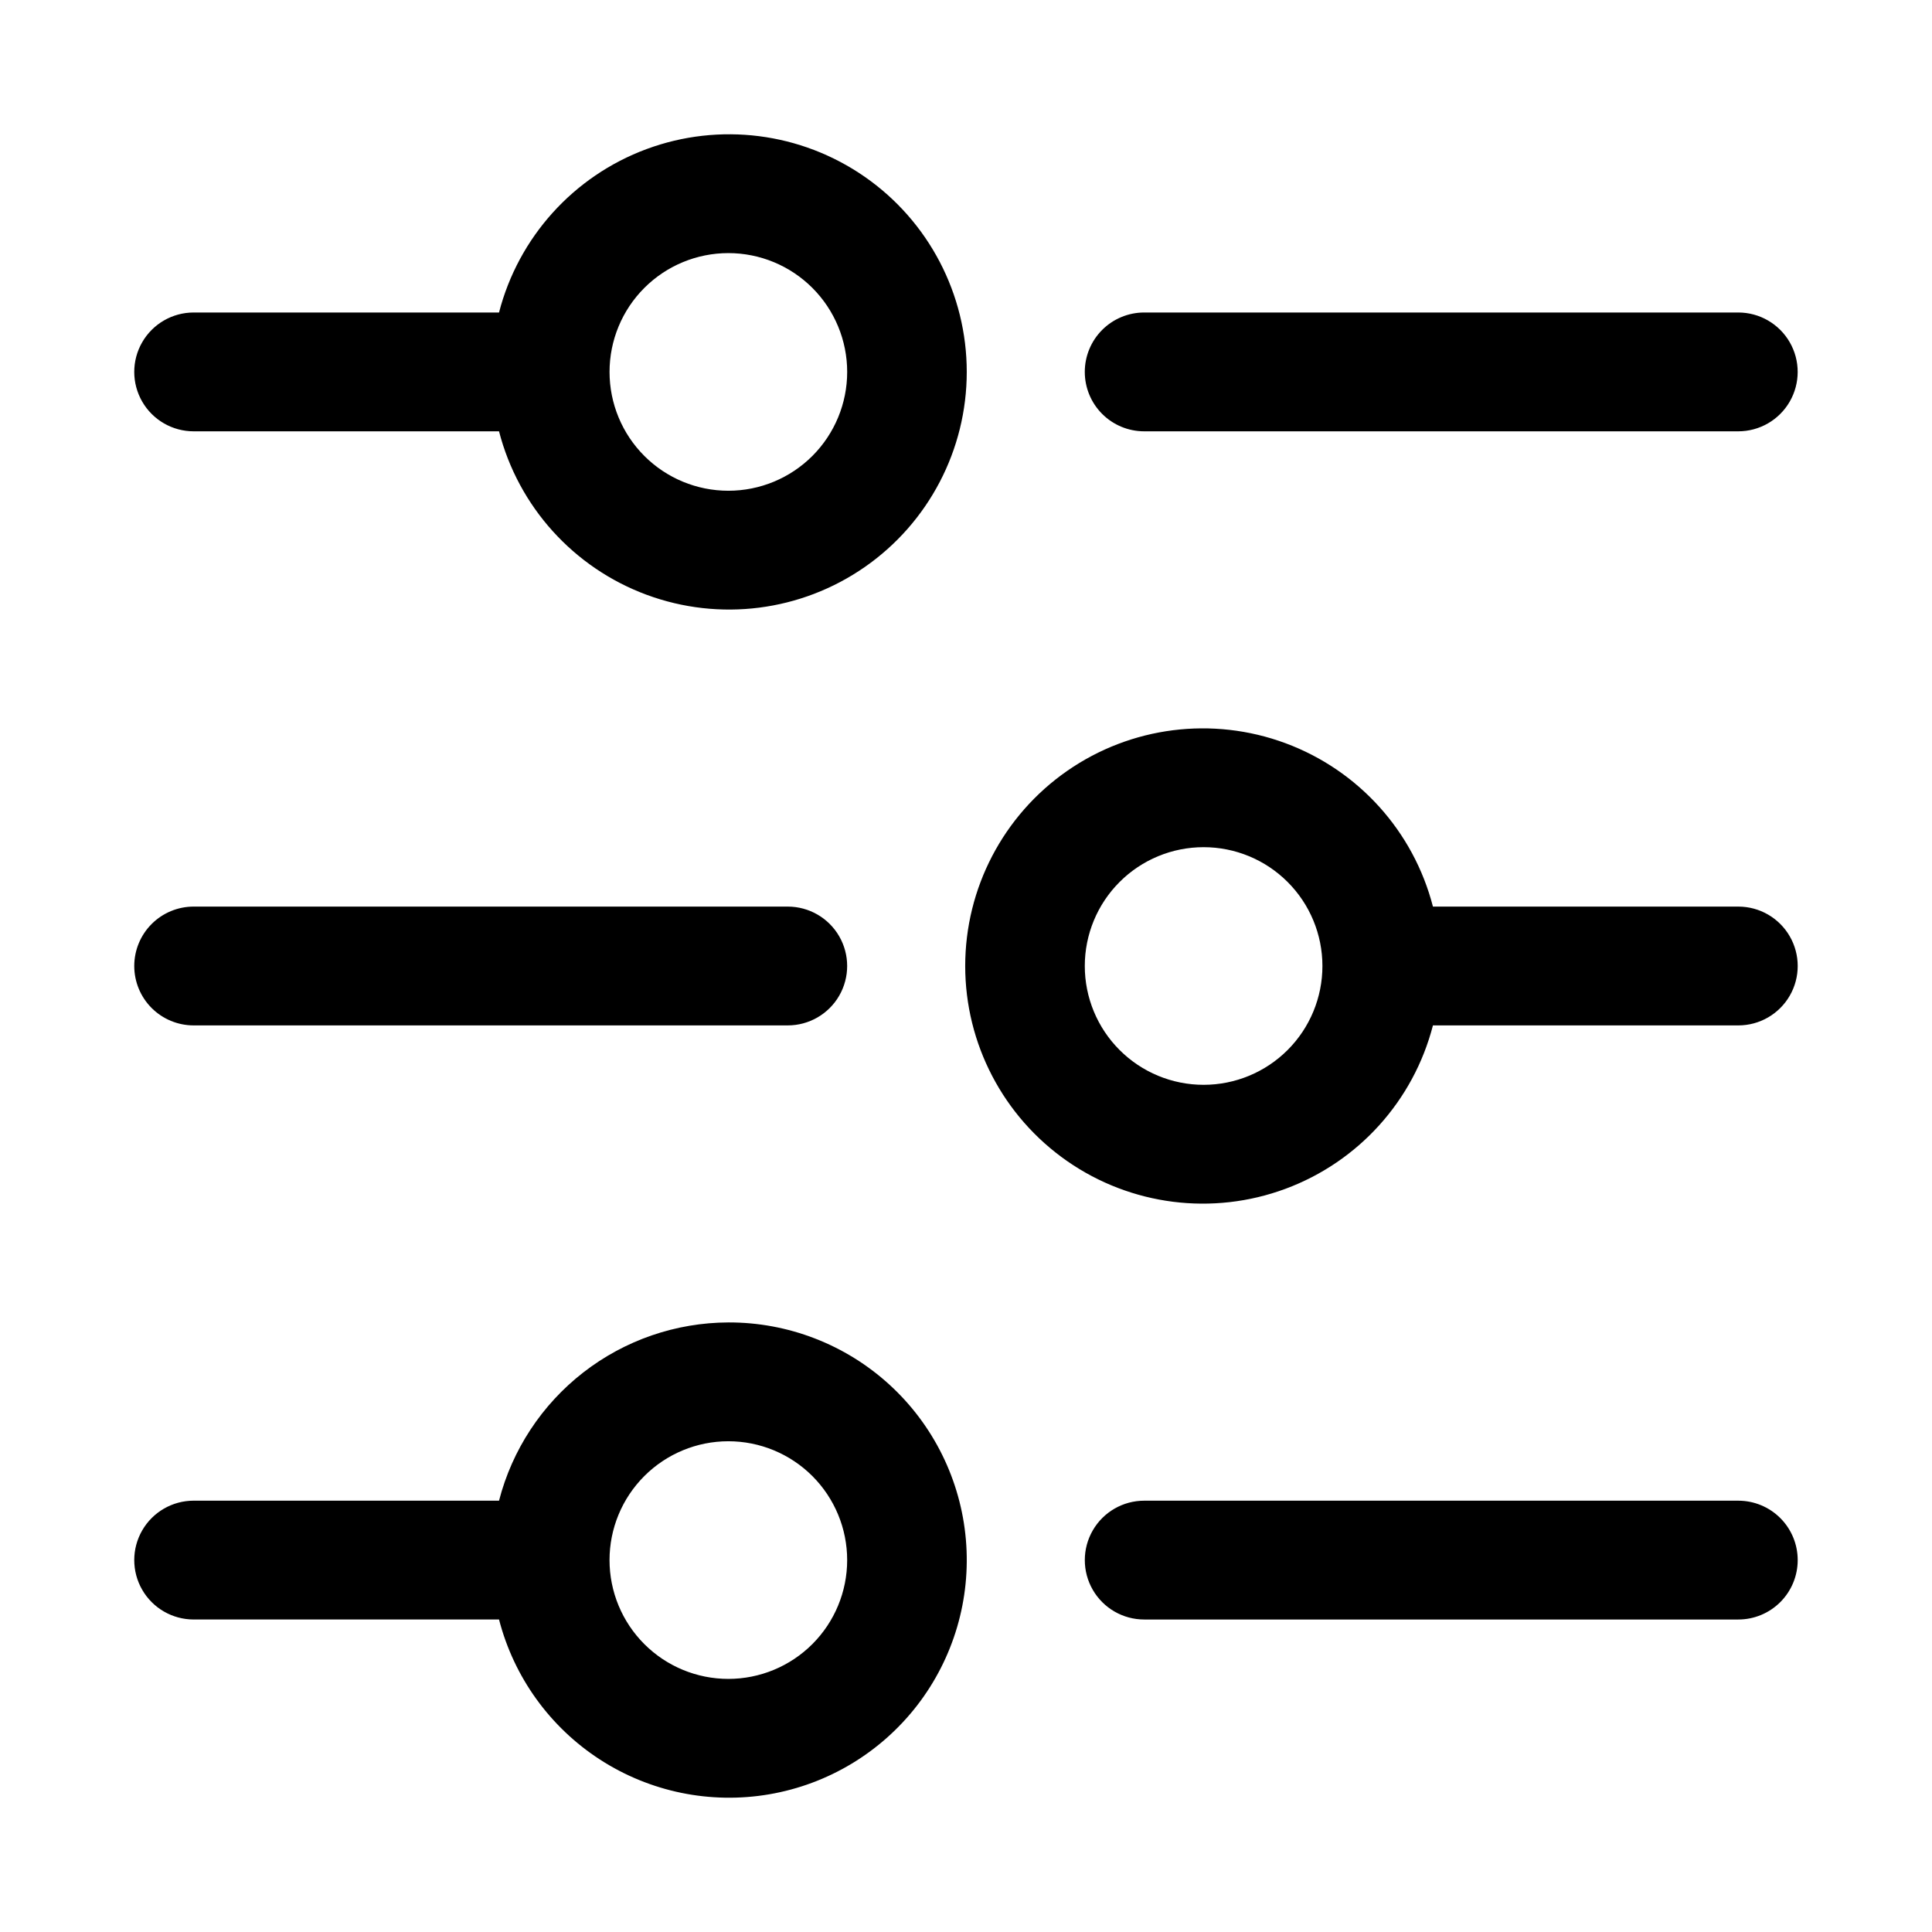 <?xml version="1.0" encoding="UTF-8"?>
<!-- Uploaded to: SVG Repo, www.svgrepo.com, Generator: SVG Repo Mixer Tools -->
<svg fill="#000000" width="800px" height="800px" version="1.1" viewBox="144 144 512 512" xmlns="http://www.w3.org/2000/svg">
 <path d="m337.02 494.46c-13.926 0.047-27.445 4.707-38.441 13.254-10.996 8.547-18.852 20.496-22.332 33.98h-80.926c-5.625 0-10.82 3-13.633 7.871s-2.812 10.875 0 15.746 8.008 7.871 13.633 7.871h80.926c3.949 15.293 13.504 28.547 26.766 37.129s29.266 11.863 44.836 9.199c15.57-2.664 29.57-11.086 39.227-23.59 9.652-12.504 14.254-28.18 12.891-43.918-1.363-15.738-8.59-30.387-20.25-41.047-11.66-10.656-26.898-16.547-42.695-16.496zm0 94.465c-8.352 0-16.363-3.316-22.266-9.223-5.906-5.902-9.223-13.914-9.223-22.266s3.316-16.359 9.223-22.266c5.902-5.902 13.914-9.223 22.266-9.223 8.352 0 16.359 3.32 22.266 9.223 5.902 5.906 9.223 13.914 9.223 22.266s-3.32 16.363-9.223 22.266c-5.906 5.906-13.914 9.223-22.266 9.223zm-141.7-330.62h80.926c5.152 19.961 19.75 36.137 39.078 43.305s40.941 4.422 57.863-7.352c16.922-11.773 27.012-31.082 27.012-51.695 0-20.613-10.09-39.926-27.012-51.695-16.922-11.773-38.535-14.52-57.863-7.352s-33.926 23.344-39.078 43.301h-80.926c-5.625 0-10.82 3.004-13.633 7.875s-2.812 10.871 0 15.742c2.812 4.871 8.008 7.871 13.633 7.871zm141.7-47.23h0.004c8.352 0 16.359 3.316 22.266 9.223 5.902 5.906 9.223 13.914 9.223 22.266 0 8.352-3.32 16.359-9.223 22.266-5.906 5.906-13.914 9.223-22.266 9.223-8.352 0-16.363-3.316-22.266-9.223-5.906-5.906-9.223-13.914-9.223-22.266 0-8.352 3.316-16.359 9.223-22.266 5.902-5.906 13.914-9.223 22.266-9.223zm267.65 173.18h-80.926c-5.152-19.961-19.75-36.133-39.078-43.301s-40.941-4.426-57.863 7.348c-16.922 11.773-27.012 31.082-27.012 51.699 0 20.613 10.09 39.922 27.012 51.695 16.922 11.773 38.535 14.52 57.863 7.348 19.328-7.168 33.926-23.34 39.078-43.301h80.926c5.625 0 10.82-3 13.633-7.871s2.812-10.875 0-15.746-8.008-7.871-13.633-7.871zm-141.7 47.23v0.004c-8.352 0-16.363-3.32-22.266-9.223-5.906-5.906-9.223-13.914-9.223-22.266s3.316-16.363 9.223-22.266c5.902-5.906 13.914-9.223 22.266-9.223 8.348 0 16.359 3.316 22.262 9.223 5.906 5.902 9.223 13.914 9.223 22.266s-3.316 16.359-9.223 22.266c-5.902 5.902-13.914 9.223-22.262 9.223zm-283.39-31.484c0-4.176 1.66-8.18 4.609-11.133 2.953-2.953 6.957-4.613 11.133-4.613h157.44c5.625 0 10.824 3 13.637 7.871s2.812 10.875 0 15.746-8.012 7.871-13.637 7.871h-157.44c-4.176 0-8.18-1.66-11.133-4.609-2.949-2.953-4.609-6.957-4.609-11.133zm440.83 157.44c0 4.176-1.656 8.18-4.609 11.133-2.953 2.953-6.957 4.613-11.133 4.613h-157.44c-5.625 0-10.82-3-13.633-7.871s-2.812-10.875 0-15.746 8.008-7.871 13.633-7.871h157.44c4.176 0 8.18 1.66 11.133 4.609 2.953 2.953 4.609 6.957 4.609 11.133zm-188.93-314.88c0-4.176 1.656-8.18 4.609-11.133s6.957-4.613 11.133-4.613h157.44c5.625 0 10.82 3.004 13.633 7.875s2.812 10.871 0 15.742c-2.812 4.871-8.008 7.871-13.633 7.871h-157.44c-4.176 0-8.18-1.656-11.133-4.609s-4.609-6.957-4.609-11.133z"/>
</svg>